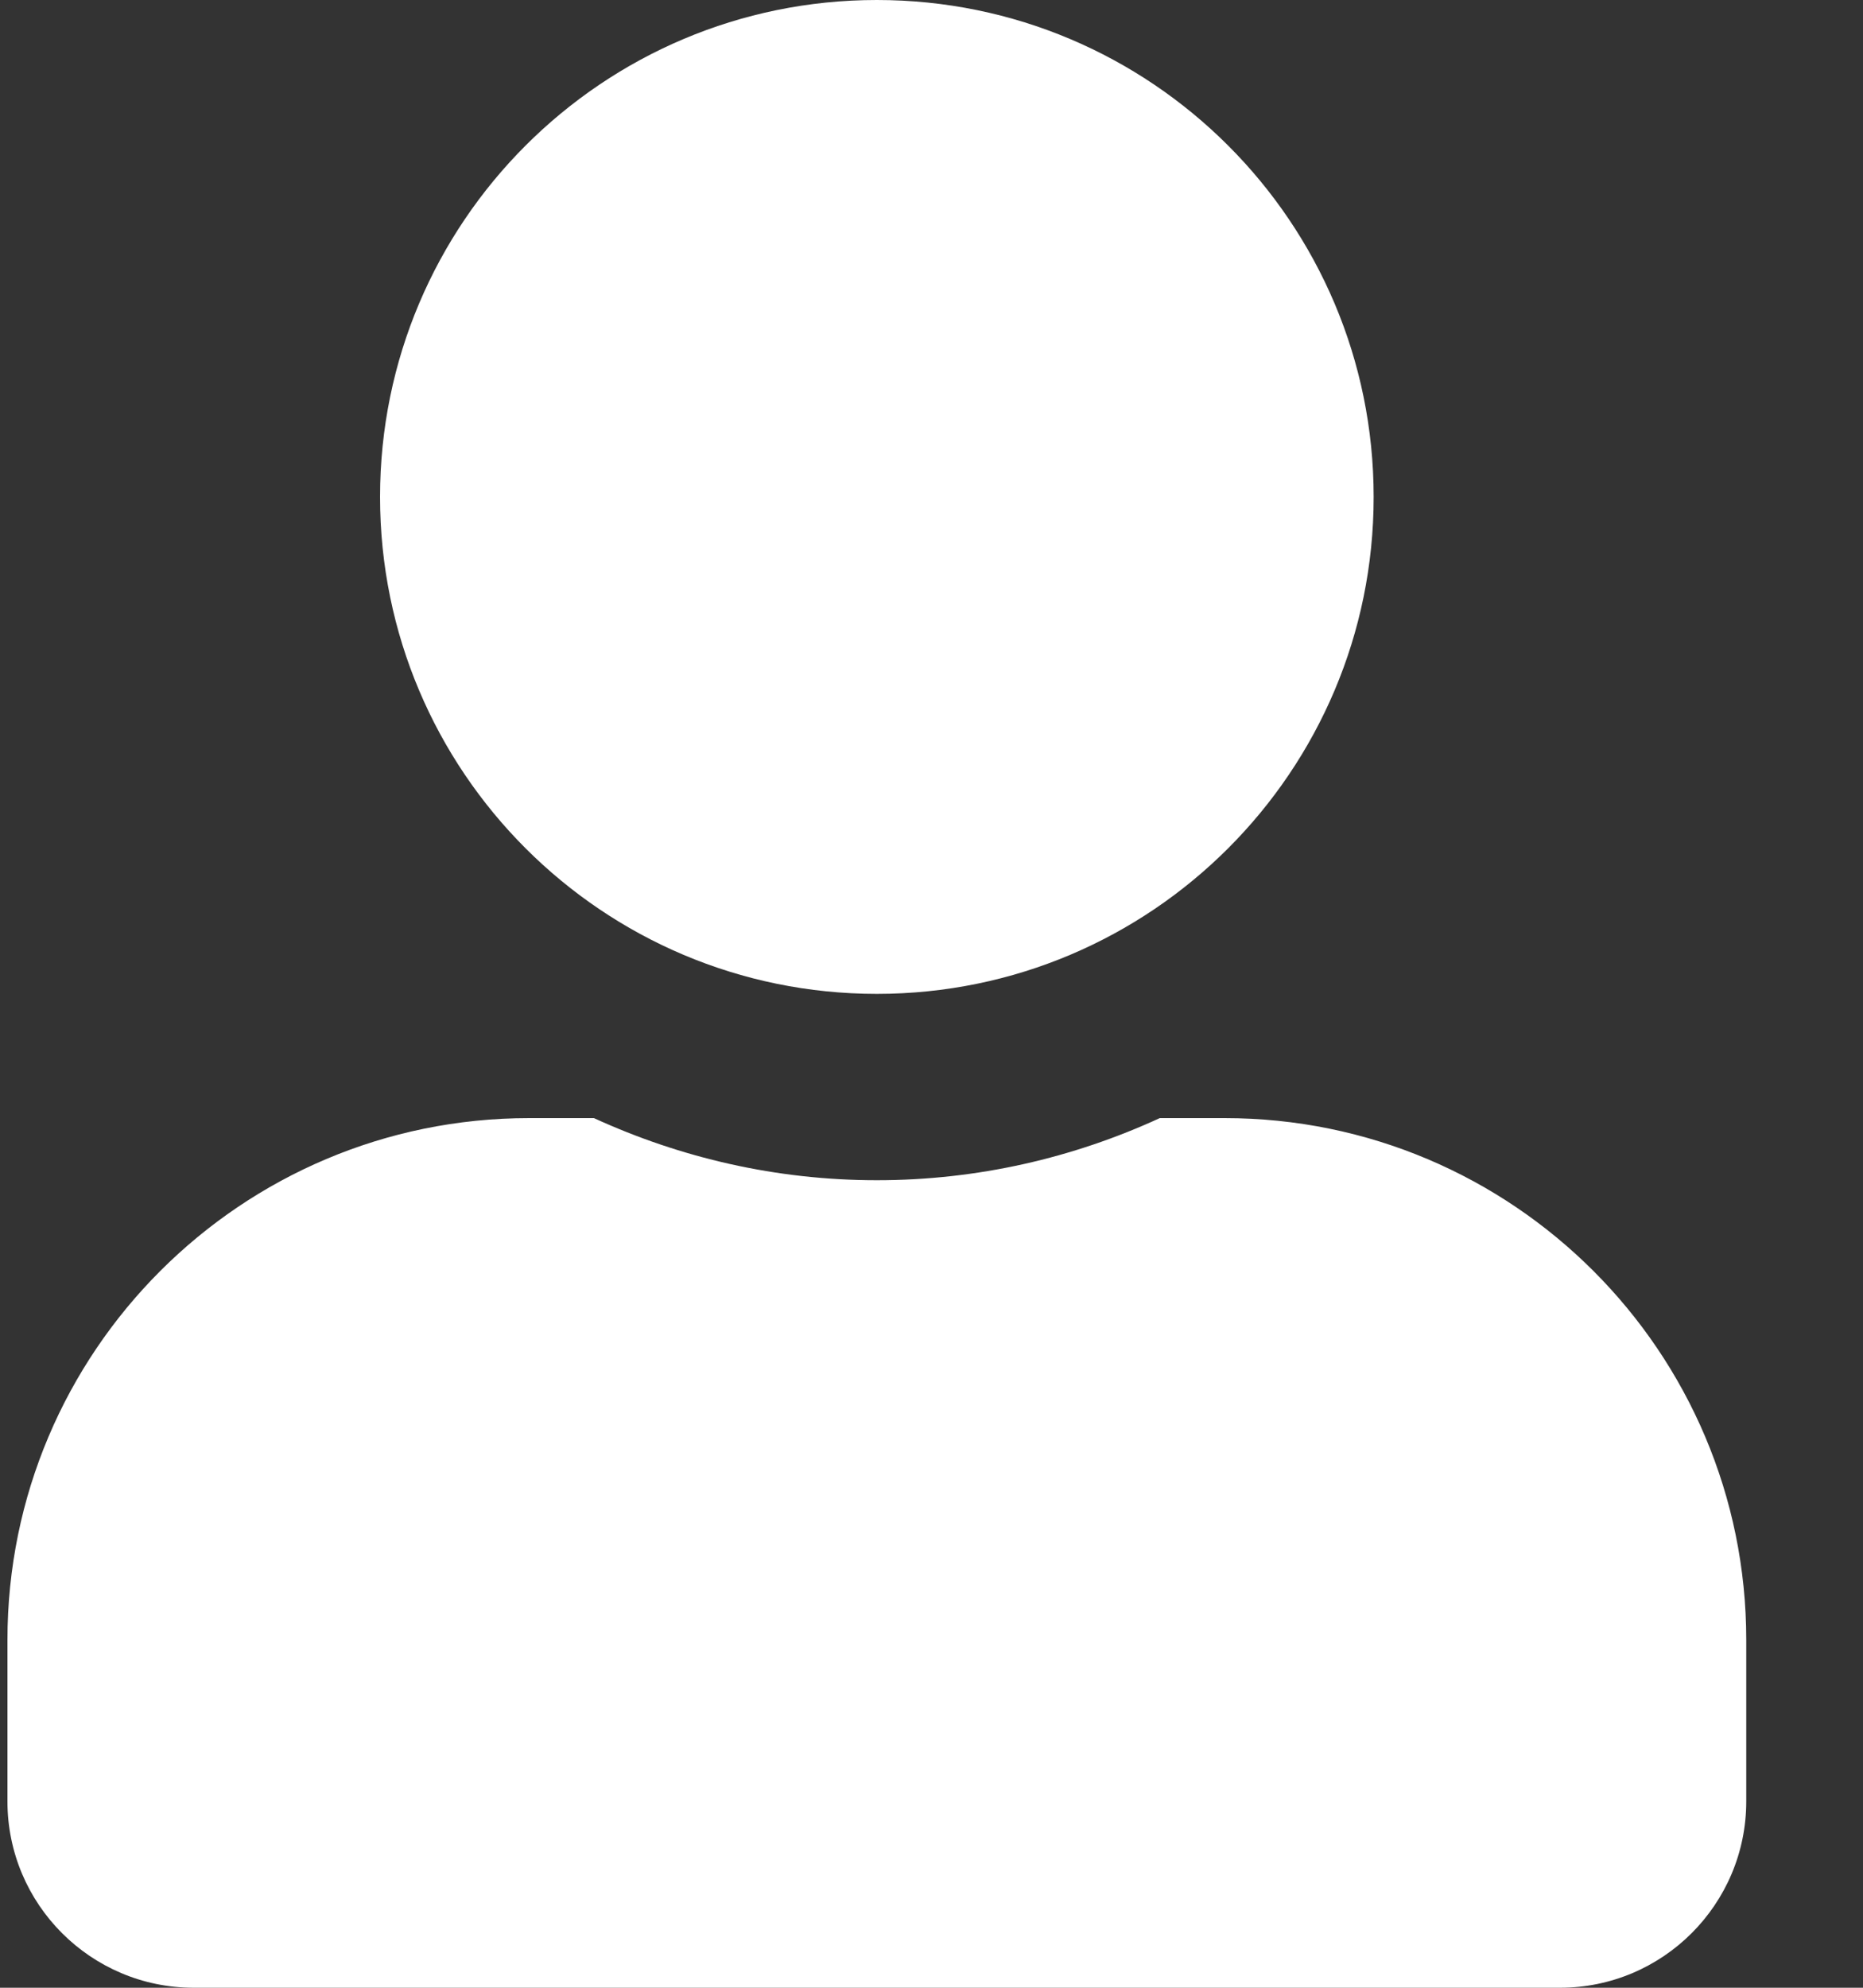 <svg width="15" height="16" viewBox="0 0 15 16" fill="none" xmlns="http://www.w3.org/2000/svg">
<rect x="0" y="0" width="15" height="16" fill="#333333" stroke="none"/>
<path d="M7.06 8C9.269 8 11.06 6.209 11.06 4C11.06 1.791 9.269 0 7.06 0C4.851 0 3.06 1.791 3.06 4C3.06 6.209 4.851 8 7.06 8ZM9.86 9H9.338C8.644 9.319 7.873 9.5 7.06 9.5C6.248 9.5 5.479 9.319 4.782 9H4.26C1.941 9 0.06 10.881 0.06 13.2V14.5C0.06 15.328 0.732 16 1.56 16H12.56C13.388 16 14.06 15.328 14.06 14.5V13.2C14.06 10.881 12.179 9 9.86 9Z" fill="white"/>
</svg>
